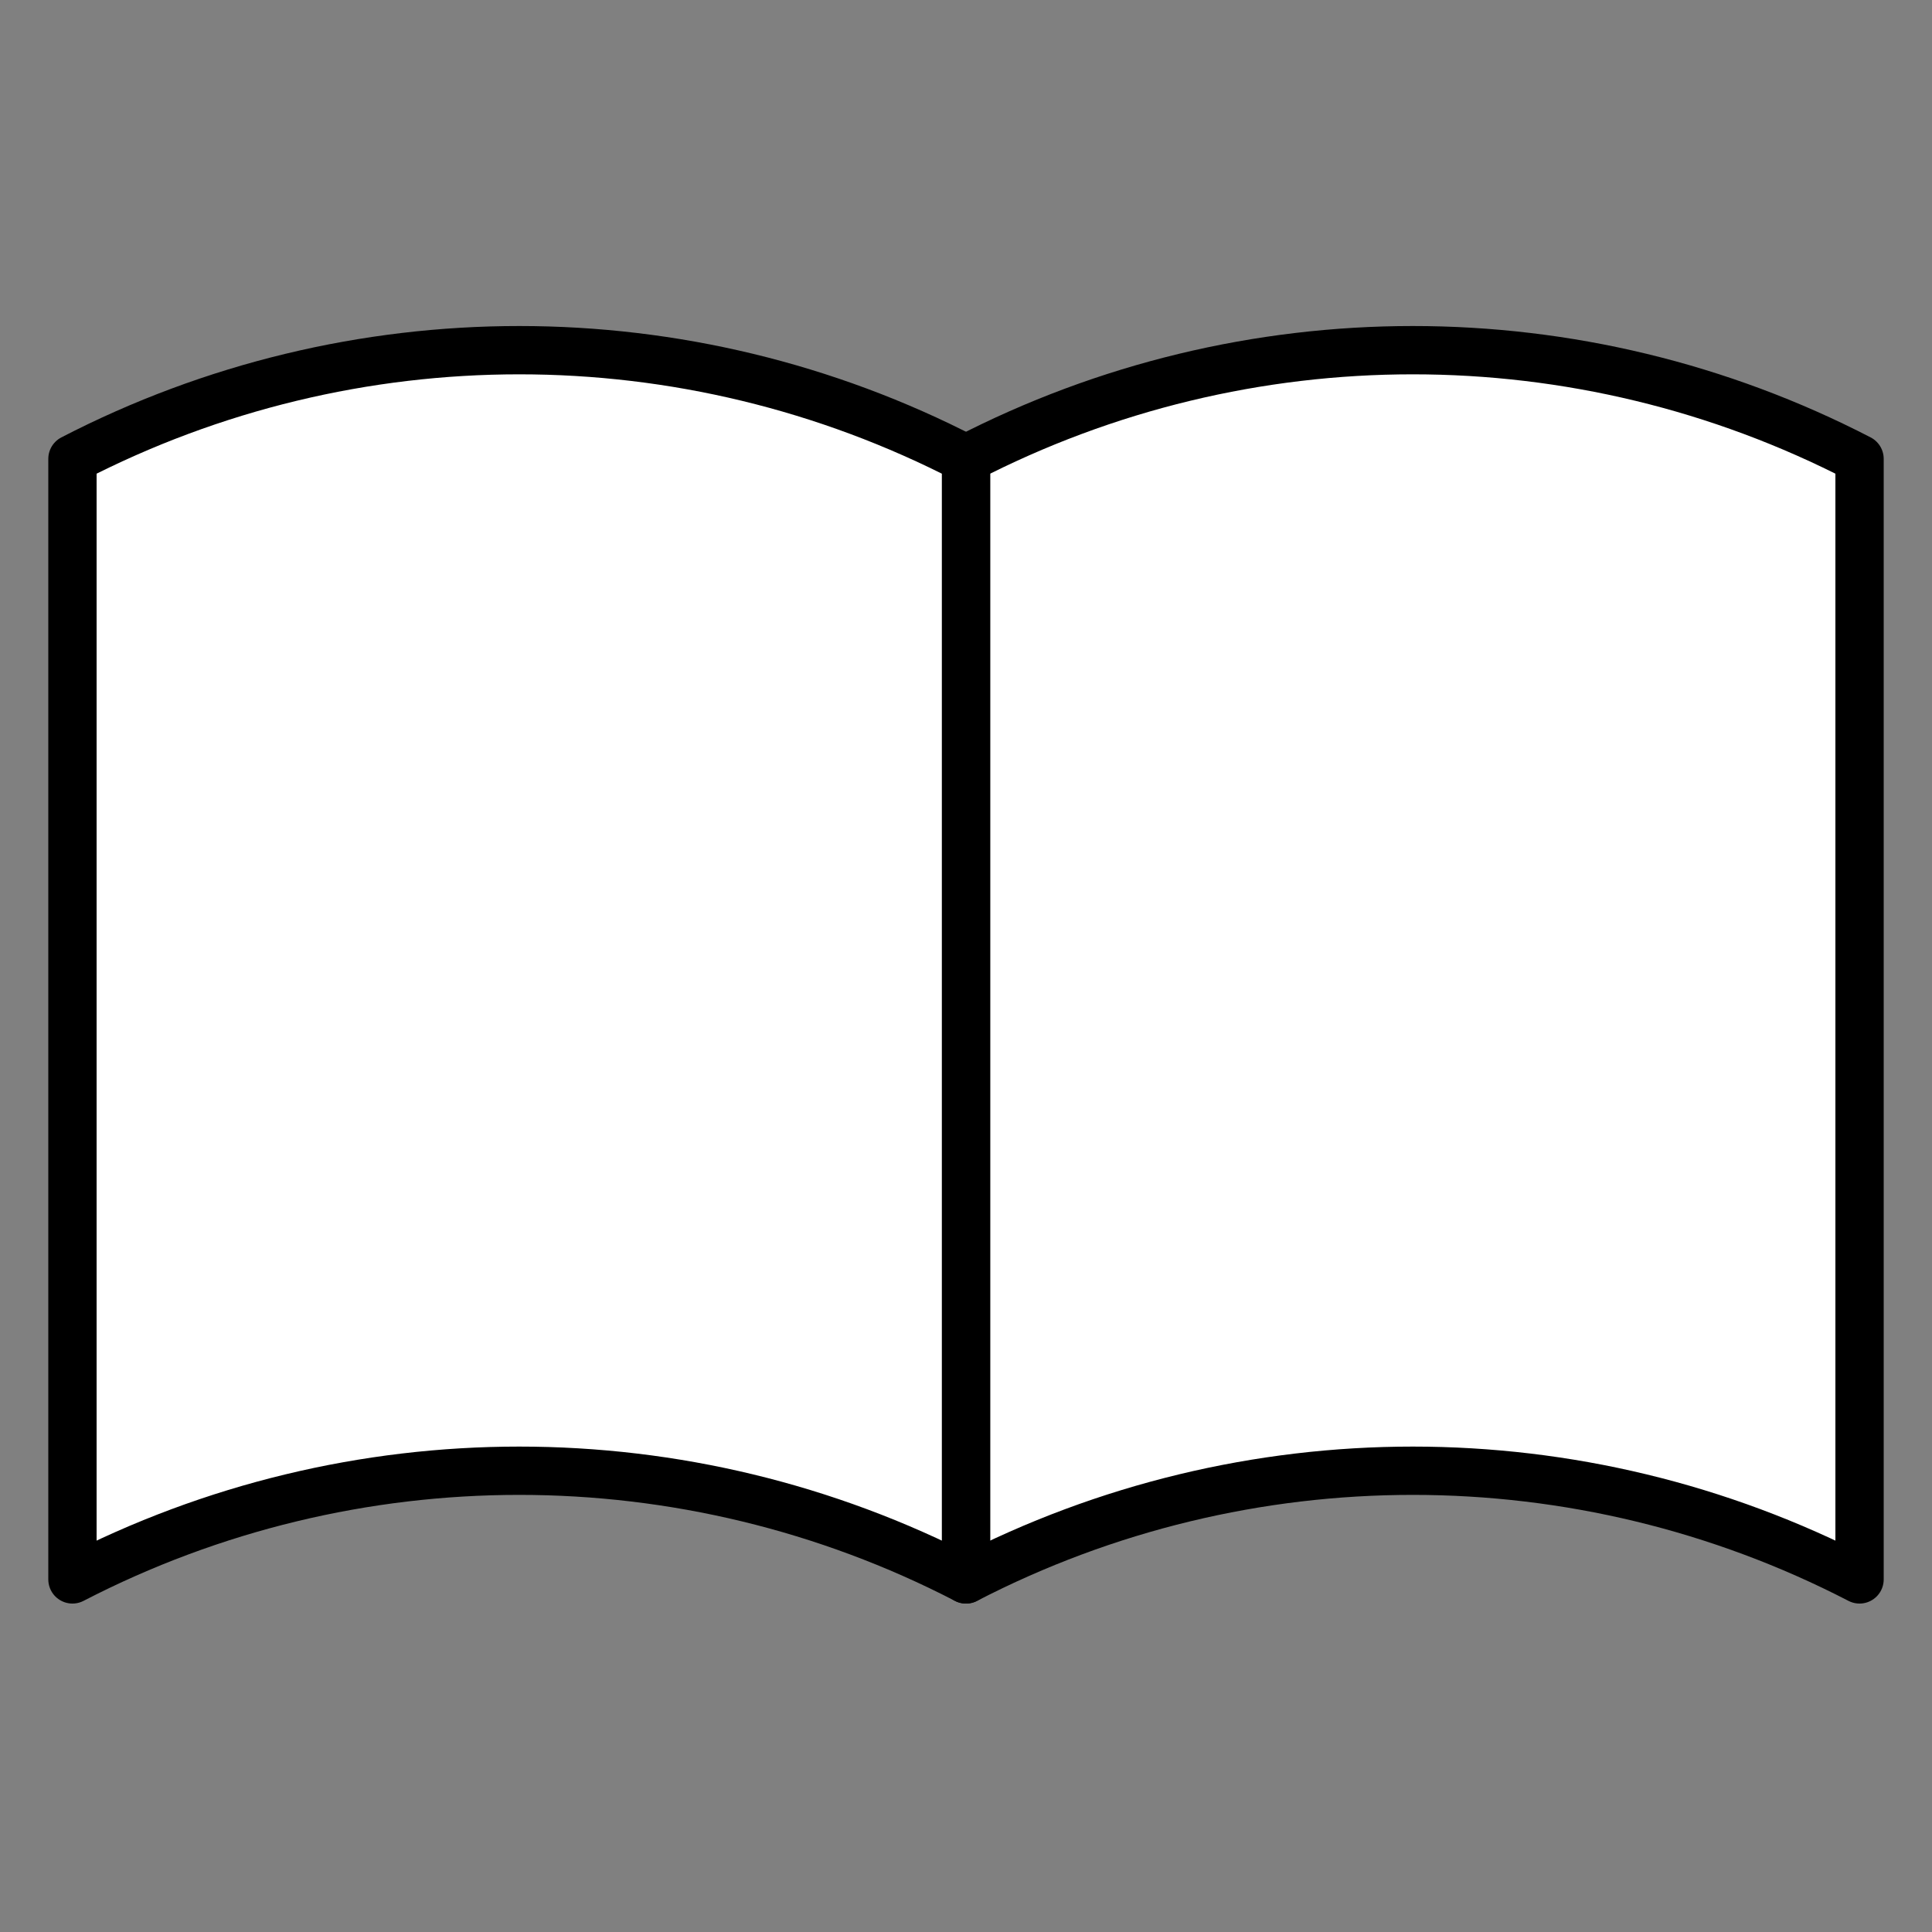 <?xml version="1.0" encoding="utf-8"?>
<!-- Generator: Adobe Illustrator 27.9.1, SVG Export Plug-In . SVG Version: 6.00 Build 0)  -->
<svg version="1.1" id="レイヤー_1" xmlns="http://www.w3.org/2000/svg" xmlns:xlink="http://www.w3.org/1999/xlink" x="0px"
	 y="0px" viewBox="0 0 40 40" style="enable-background:new 0 0 40 40;" xml:space="preserve">
<rect x="0" y="0" width="40" height="40" fill="#808080" stroke="none"/>
<style type="text/css">
	.st0{fill:#FFFFFF;}
	.st1{fill:none;stroke:#000000;stroke-linejoin:round;stroke-miterlimit:10;}
</style>
<g>
	<g>
		<path class="st0" d="M38.5,32.7c-5.8-3-12.7-3-18.5,0c0-7.7,0-15.4,0-23.2c5.8-3,12.7-3,18.5,0C38.5,17.3,38.5,25,38.5,32.7z"/>
		<path class="st1" d="M38.5,32.7c-5.8-3-12.7-3-18.5,0c0-7.7,0-15.4,0-23.2c5.8-3,12.7-3,18.5,0C38.5,17.3,38.5,25,38.5,32.7z"/>
		<path class="st0" d="M20,32.7c-5.8-3-12.7-3-18.5,0c0-7.7,0-15.4,0-23.2c5.8-3,12.7-3,18.5,0C20,17.3,20,25,20,32.7z"/>
		<path class="st1" d="M20,32.7c-5.8-3-12.7-3-18.5,0c0-7.7,0-15.4,0-23.2c5.8-3,12.7-3,18.5,0C20,17.3,20,25,20,32.7z"/>
	</g>
</g>
<g>
</g>
<g>
</g>
<g>
</g>
<g>
</g>
<g>
</g>
<g>
</g>
<g>
</g>
<g>
</g>
<g>
</g>
<g>
</g>
<g>
</g>
<g>
</g>
<g>
</g>
<g>
</g>
<g>
</g>
</svg>

